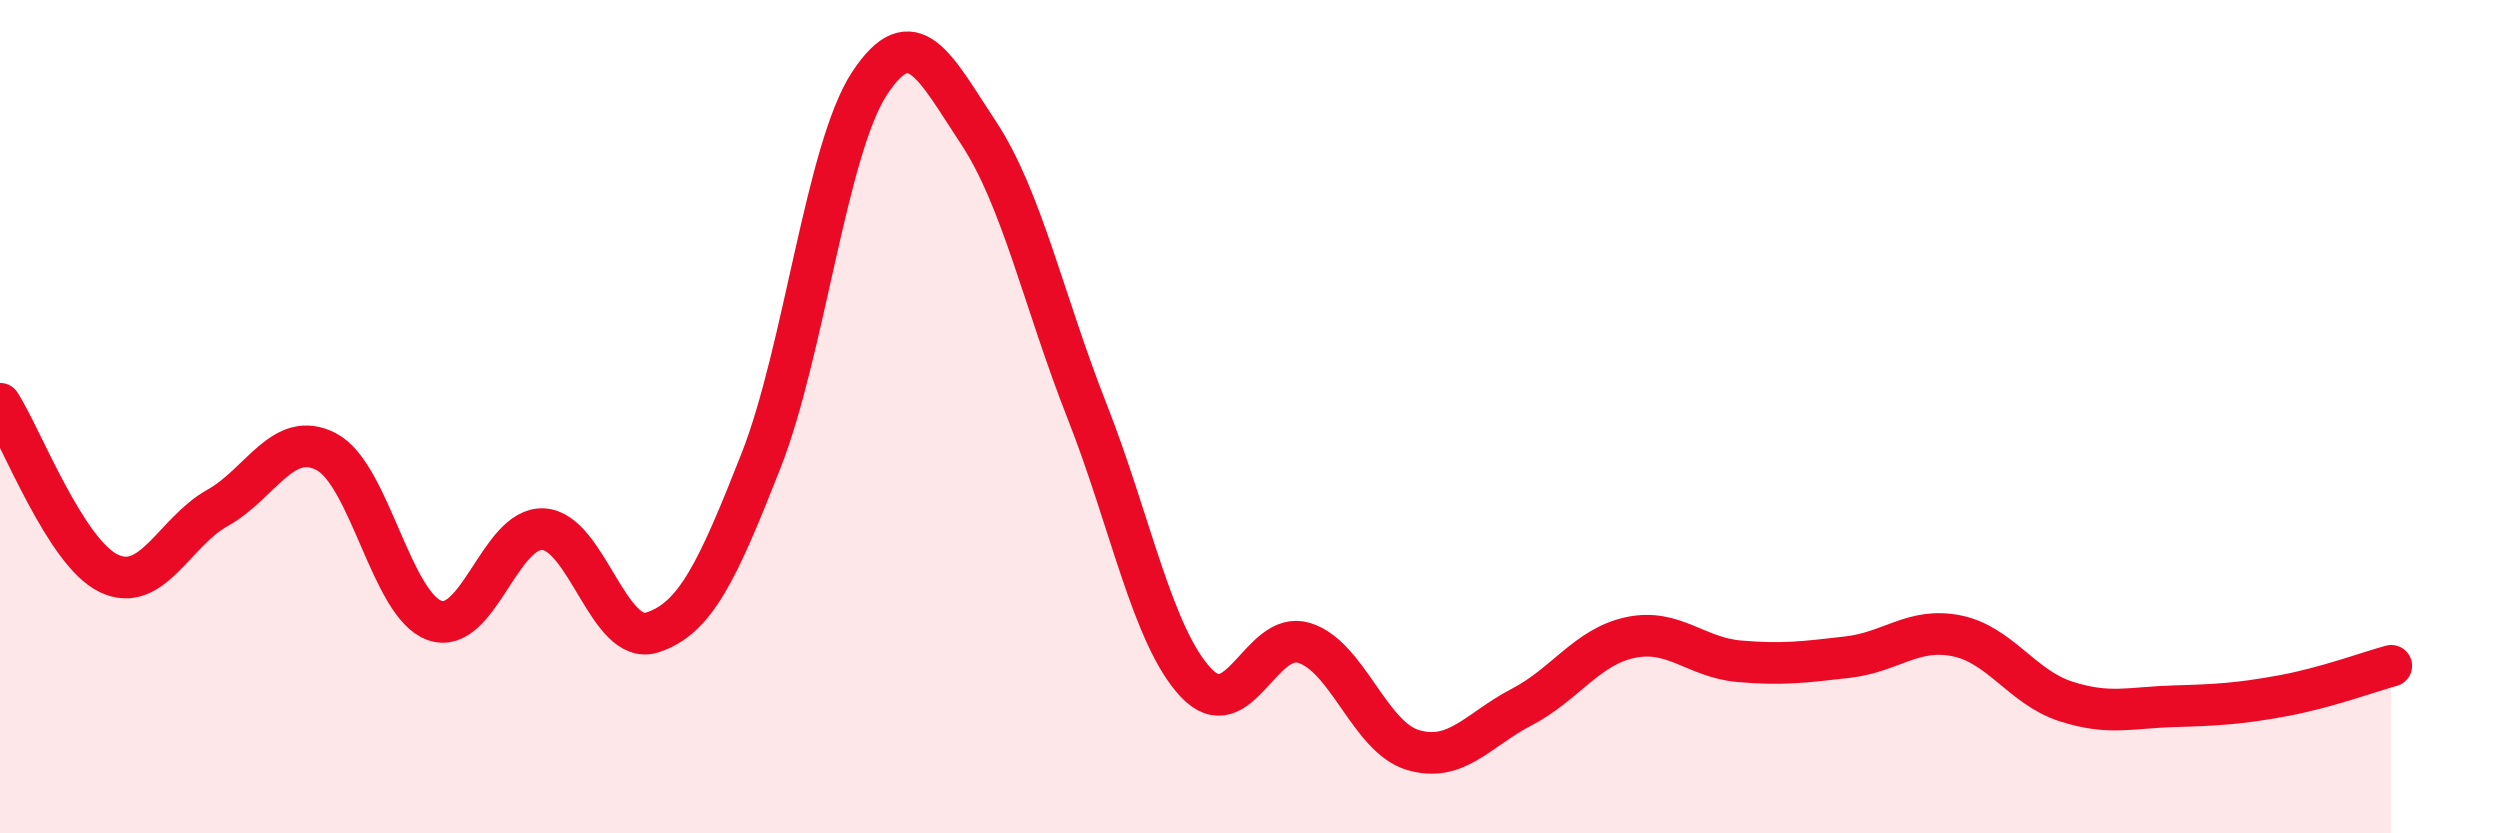 
    <svg width="60" height="20" viewBox="0 0 60 20" xmlns="http://www.w3.org/2000/svg">
      <path
        d="M 0,9.69 C 0.52,10.5 1.57,13.26 2.61,13.76 C 3.65,14.26 4.18,12.77 5.22,12.19 C 6.26,11.61 6.79,10.3 7.83,10.84 C 8.87,11.38 9.39,14.52 10.43,14.89 C 11.47,15.26 12,12.64 13.04,12.7 C 14.08,12.76 14.61,15.51 15.65,15.18 C 16.69,14.85 17.22,13.71 18.26,11.07 C 19.3,8.43 19.83,3.58 20.87,2 C 21.91,0.42 22.44,1.61 23.48,3.18 C 24.52,4.75 25.05,7.23 26.09,9.87 C 27.13,12.51 27.66,15.27 28.7,16.38 C 29.74,17.49 30.26,15.11 31.3,15.43 C 32.34,15.75 32.87,17.69 33.91,18 C 34.95,18.31 35.48,17.51 36.52,16.97 C 37.56,16.43 38.09,15.52 39.13,15.3 C 40.17,15.08 40.7,15.78 41.74,15.87 C 42.78,15.96 43.31,15.89 44.35,15.77 C 45.39,15.65 45.92,15.05 46.96,15.26 C 48,15.47 48.53,16.49 49.57,16.83 C 50.61,17.17 51.13,16.98 52.17,16.95 C 53.21,16.92 53.74,16.89 54.78,16.7 C 55.82,16.51 56.87,16.12 57.39,15.98L57.39 20L0 20Z"
        fill="#EB0A25"
        opacity="0.1"
        stroke-linecap="round"
        stroke-linejoin="round"
      />
      <path
        d="M 0,9.69 C 0.52,10.5 1.57,13.26 2.61,13.76 C 3.65,14.26 4.18,12.77 5.22,12.19 C 6.26,11.61 6.79,10.3 7.83,10.84 C 8.87,11.38 9.39,14.52 10.43,14.89 C 11.47,15.26 12,12.64 13.04,12.7 C 14.08,12.76 14.61,15.51 15.65,15.18 C 16.69,14.85 17.22,13.71 18.26,11.07 C 19.3,8.43 19.83,3.58 20.87,2 C 21.91,0.42 22.44,1.61 23.48,3.18 C 24.52,4.75 25.05,7.23 26.09,9.87 C 27.13,12.51 27.66,15.27 28.7,16.38 C 29.74,17.49 30.26,15.11 31.3,15.43 C 32.34,15.75 32.87,17.69 33.91,18 C 34.95,18.31 35.48,17.51 36.52,16.97 C 37.56,16.43 38.09,15.52 39.13,15.3 C 40.17,15.08 40.7,15.78 41.74,15.87 C 42.78,15.96 43.31,15.89 44.35,15.77 C 45.39,15.65 45.92,15.05 46.96,15.26 C 48,15.47 48.53,16.49 49.57,16.83 C 50.61,17.17 51.13,16.98 52.17,16.95 C 53.21,16.92 53.74,16.89 54.78,16.7 C 55.82,16.51 56.87,16.12 57.39,15.98"
        stroke="#EB0A25"
        stroke-width="1"
        fill="none"
        stroke-linecap="round"
        stroke-linejoin="round"
      />
    </svg>
  